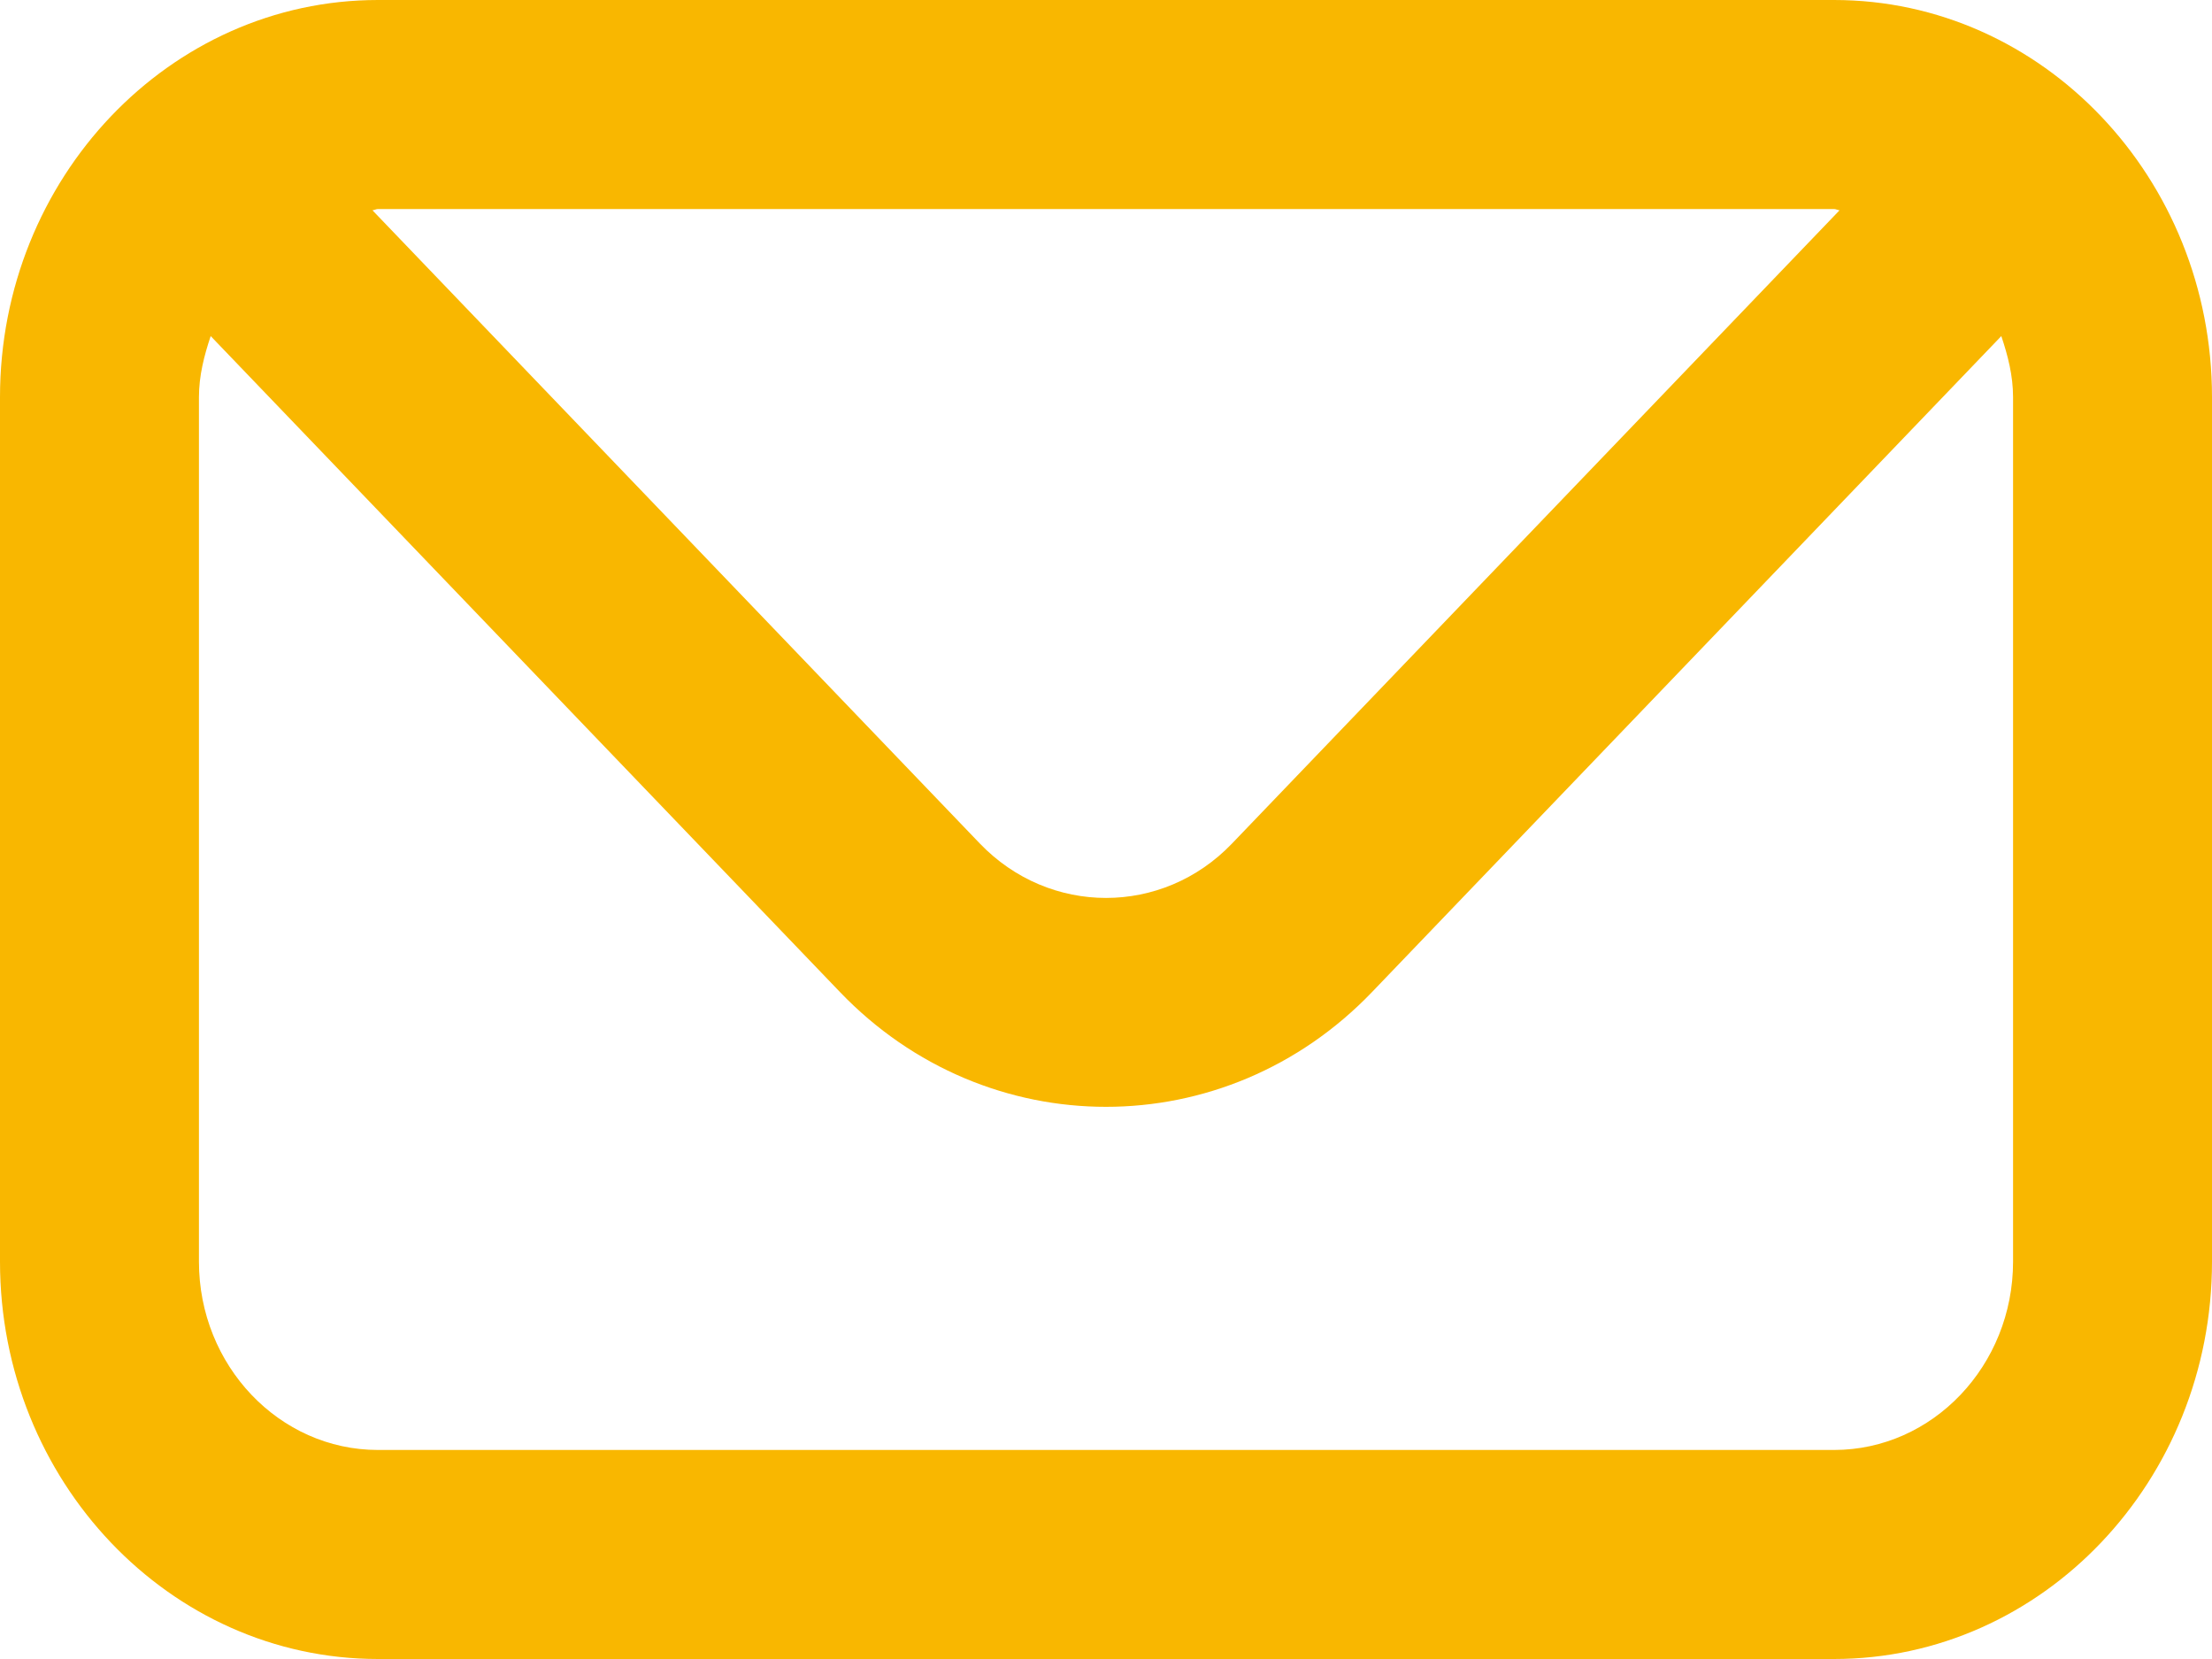 <?xml version="1.0" encoding="UTF-8" standalone="no"?>
<svg
   xmlns:dc="http://purl.org/dc/elements/1.1/"
   xmlns:cc="http://creativecommons.org/ns#"
   xmlns:rdf="http://www.w3.org/1999/02/22-rdf-syntax-ns#"
   xmlns:svg="http://www.w3.org/2000/svg"
   xmlns="http://www.w3.org/2000/svg"
   xmlns:sodipodi="http://sodipodi.sourceforge.net/DTD/sodipodi-0.dtd"
   xmlns:inkscape="http://www.inkscape.org/namespaces/inkscape"
   width="16"
   height="12"
   viewBox="0 0 16 12"
   version="1.1"
   xml:space="preserve"
   style="clip-rule:evenodd;fill-rule:evenodd;stroke-linejoin:round;stroke-miterlimit:1.414"
   id="svg4"
   sodipodi:docname="envelope.svg"
   inkscape:version="0.92.4 (5da689c313, 2019-01-14)"><defs
   id="defs8" /><sodipodi:namedview
   pagecolor="#ffffff"
   bordercolor="#666666"
   borderopacity="1"
   objecttolerance="10"
   gridtolerance="10"
   guidetolerance="10"
   inkscape:pageopacity="0"
   inkscape:pageshadow="2"
   inkscape:window-width="1920"
   inkscape:window-height="1057"
   id="namedview6"
   showgrid="false"
   inkscape:zoom="13.882353"
   inkscape:cx="7"
   inkscape:cy="6"
   inkscape:window-x="-8"
   inkscape:window-y="-8"
   inkscape:window-maximized="1"
   inkscape:current-layer="svg4" />
    <path
   d="M 13.266,0 H 2.734 C 1.226,0 0,1.289 0,2.873 V 9.126 C 0,10.71 1.226,12 2.734,12 H 13.266 C 14.774,12 16,10.71 16,9.126 V 2.873 C 16,1.289 14.774,0 13.266,0 Z m 0,1.512 c 0.014,0 0.026,0.008 0.04,0.009 L 8.911,6.102 c -0.502,0.524 -1.319,0.524 -1.823,0 L 2.694,1.521 C 2.708,1.52 2.72,1.512 2.734,1.512 Z m 1.295,7.614 c 0,0.751 -0.581,1.362 -1.295,1.362 H 2.734 C 2.02,10.488 1.439,9.877 1.439,9.126 V 2.873 c 0,-0.156 0.038,-0.302 0.085,-0.442 L 6.075,7.175 C 6.606,7.729 7.303,8.006 8,8.006 c 0.697,0 1.394,-0.277 1.925,-0.831 l 4.551,-4.744 c 0.047,0.14 0.085,0.285 0.085,0.442 z"
   style="fill:#f9b700;fill-rule:nonzero"
   id="path2"
   inkscape:connector-curvature="0" />
</svg>